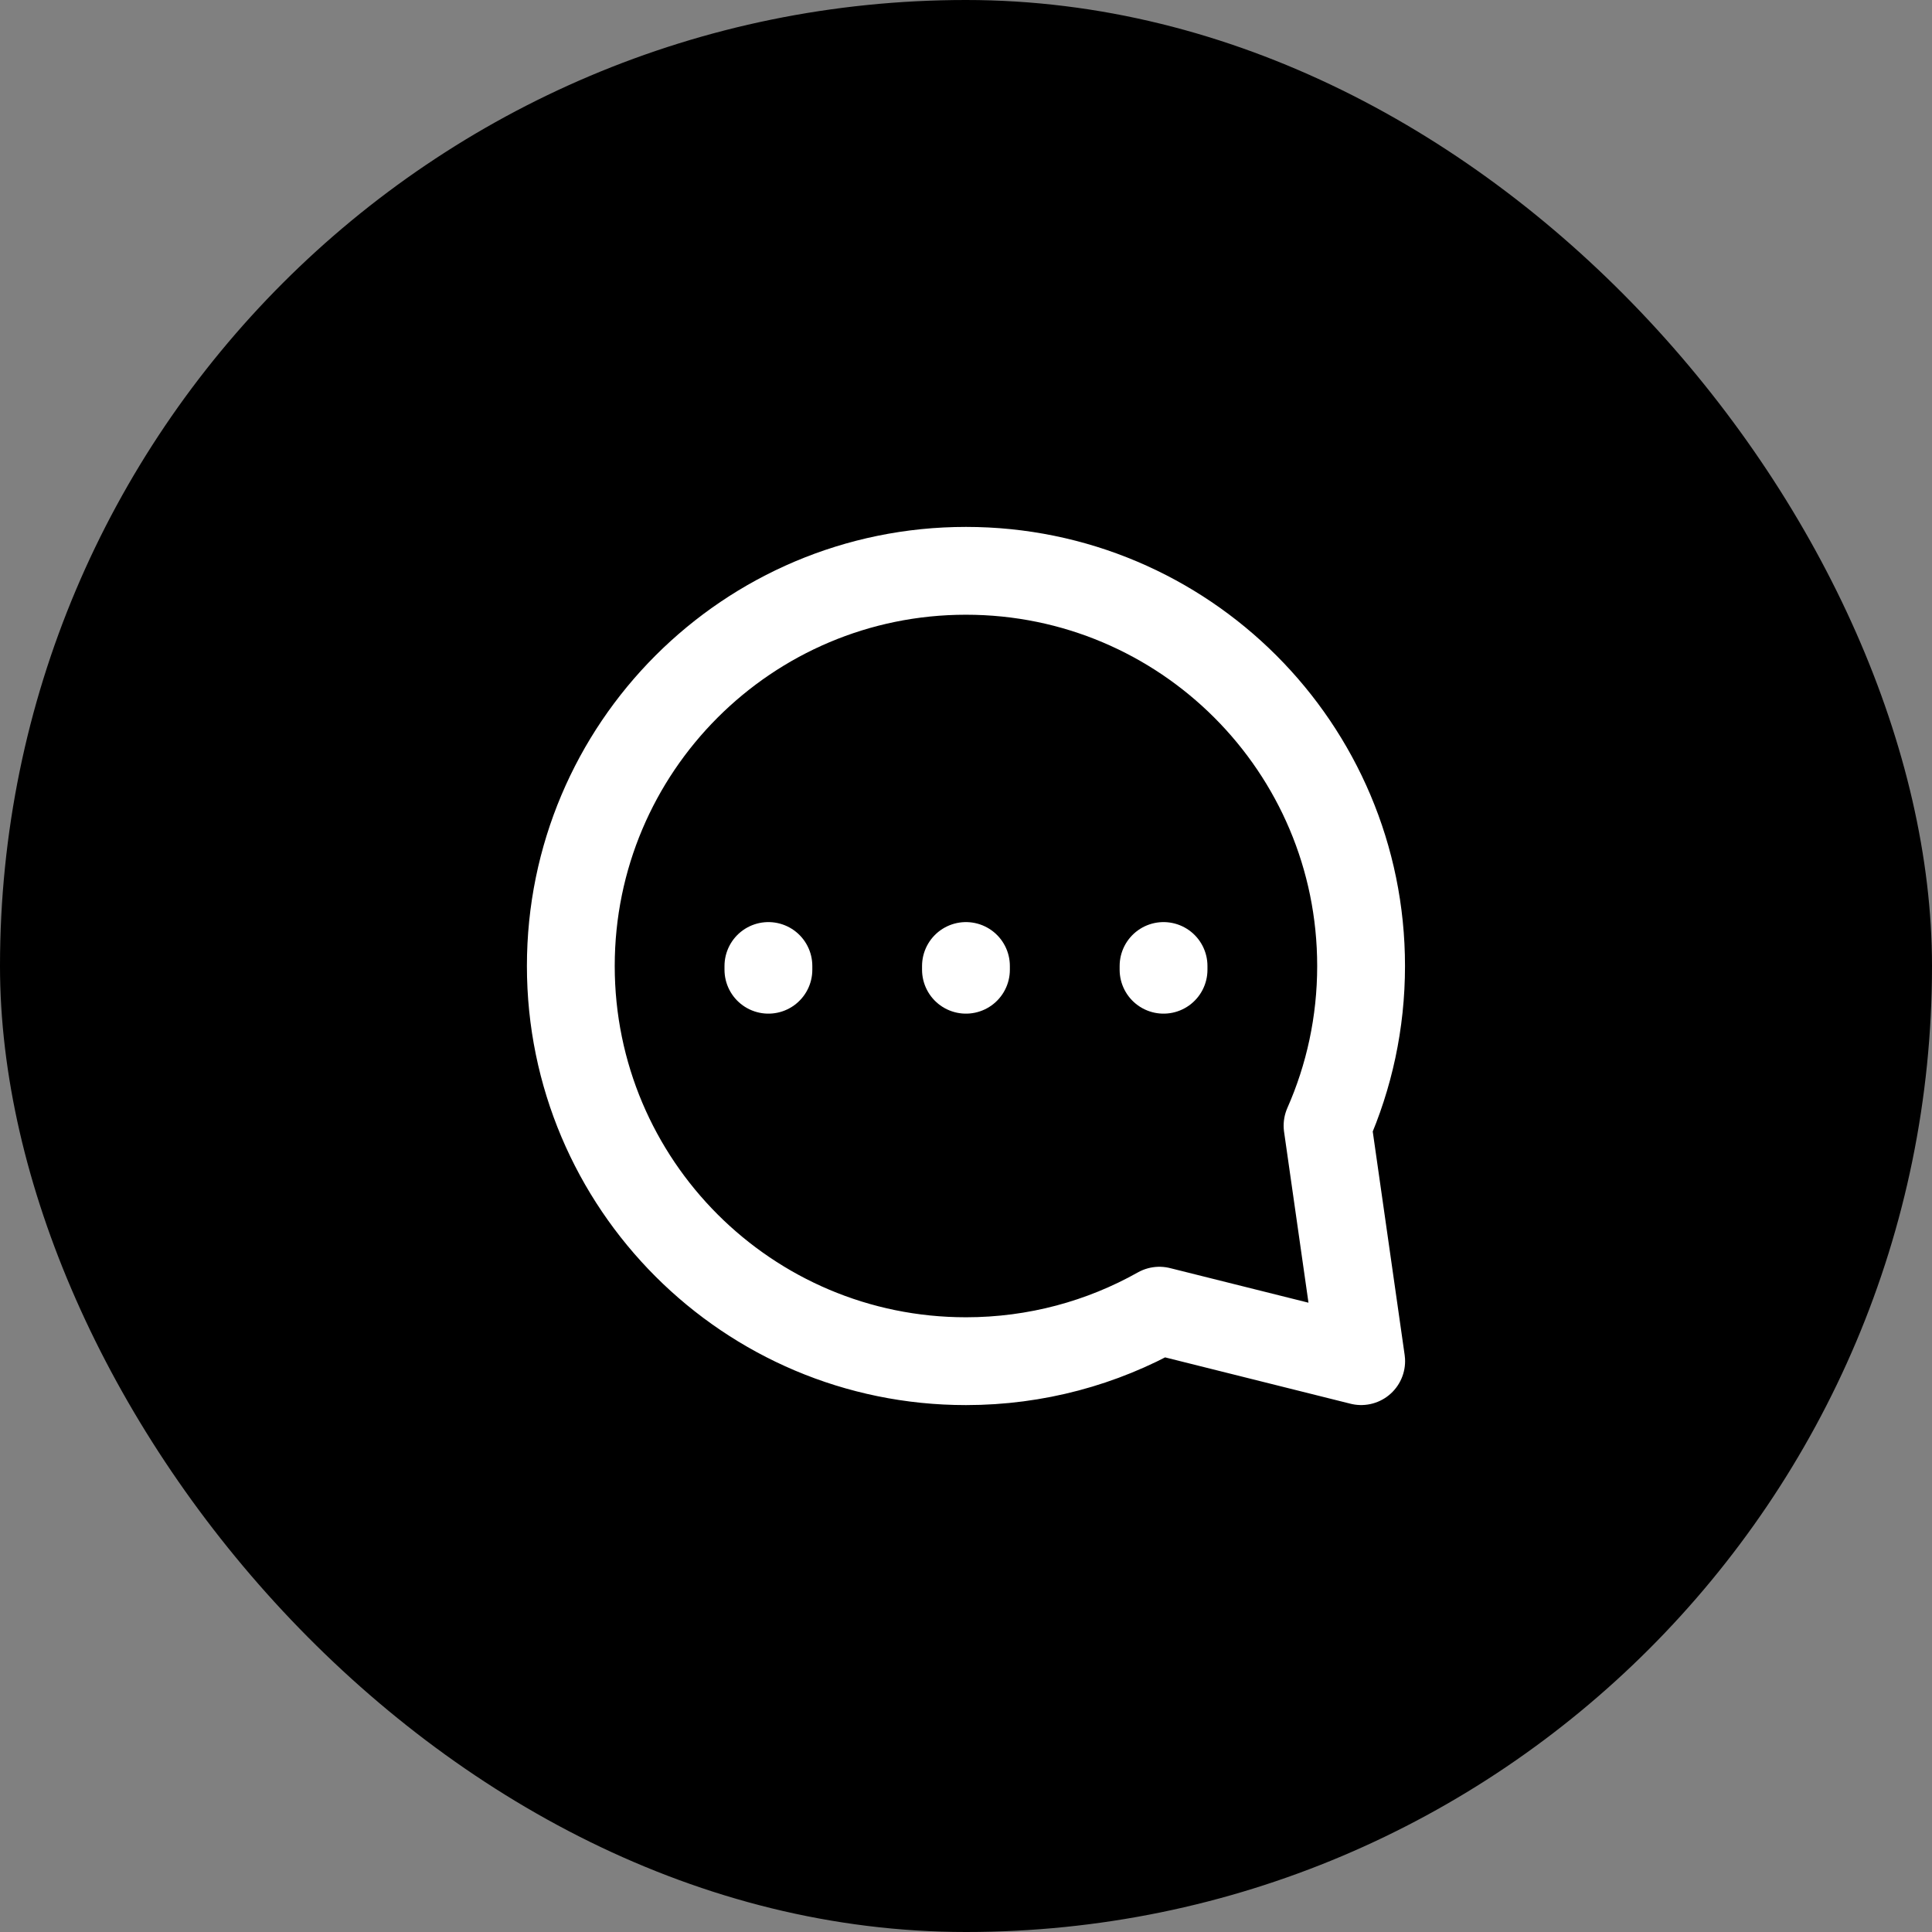 <?xml version="1.0" encoding="UTF-8"?> <svg xmlns="http://www.w3.org/2000/svg" width="44" height="44" viewBox="0 0 44 44" fill="none"><rect x="0" y="0" width="44" height="44" fill="#808080" stroke="none"/><rect width="44" height="44" rx="22" fill="black"></rect><path d="M17.5 22.085V22M21.999 22.085V22M26.499 22.085V22M30.998 22C30.998 23.294 30.725 24.524 30.234 25.636L31 30.999L26.404 29.85C25.102 30.582 23.599 31 21.999 31C17.029 31 13 26.971 13 22C13 17.029 17.029 13 21.999 13C26.969 13 30.998 17.029 30.998 22Z" stroke="white" stroke-width="2" stroke-linecap="round" stroke-linejoin="round"></path></svg> 